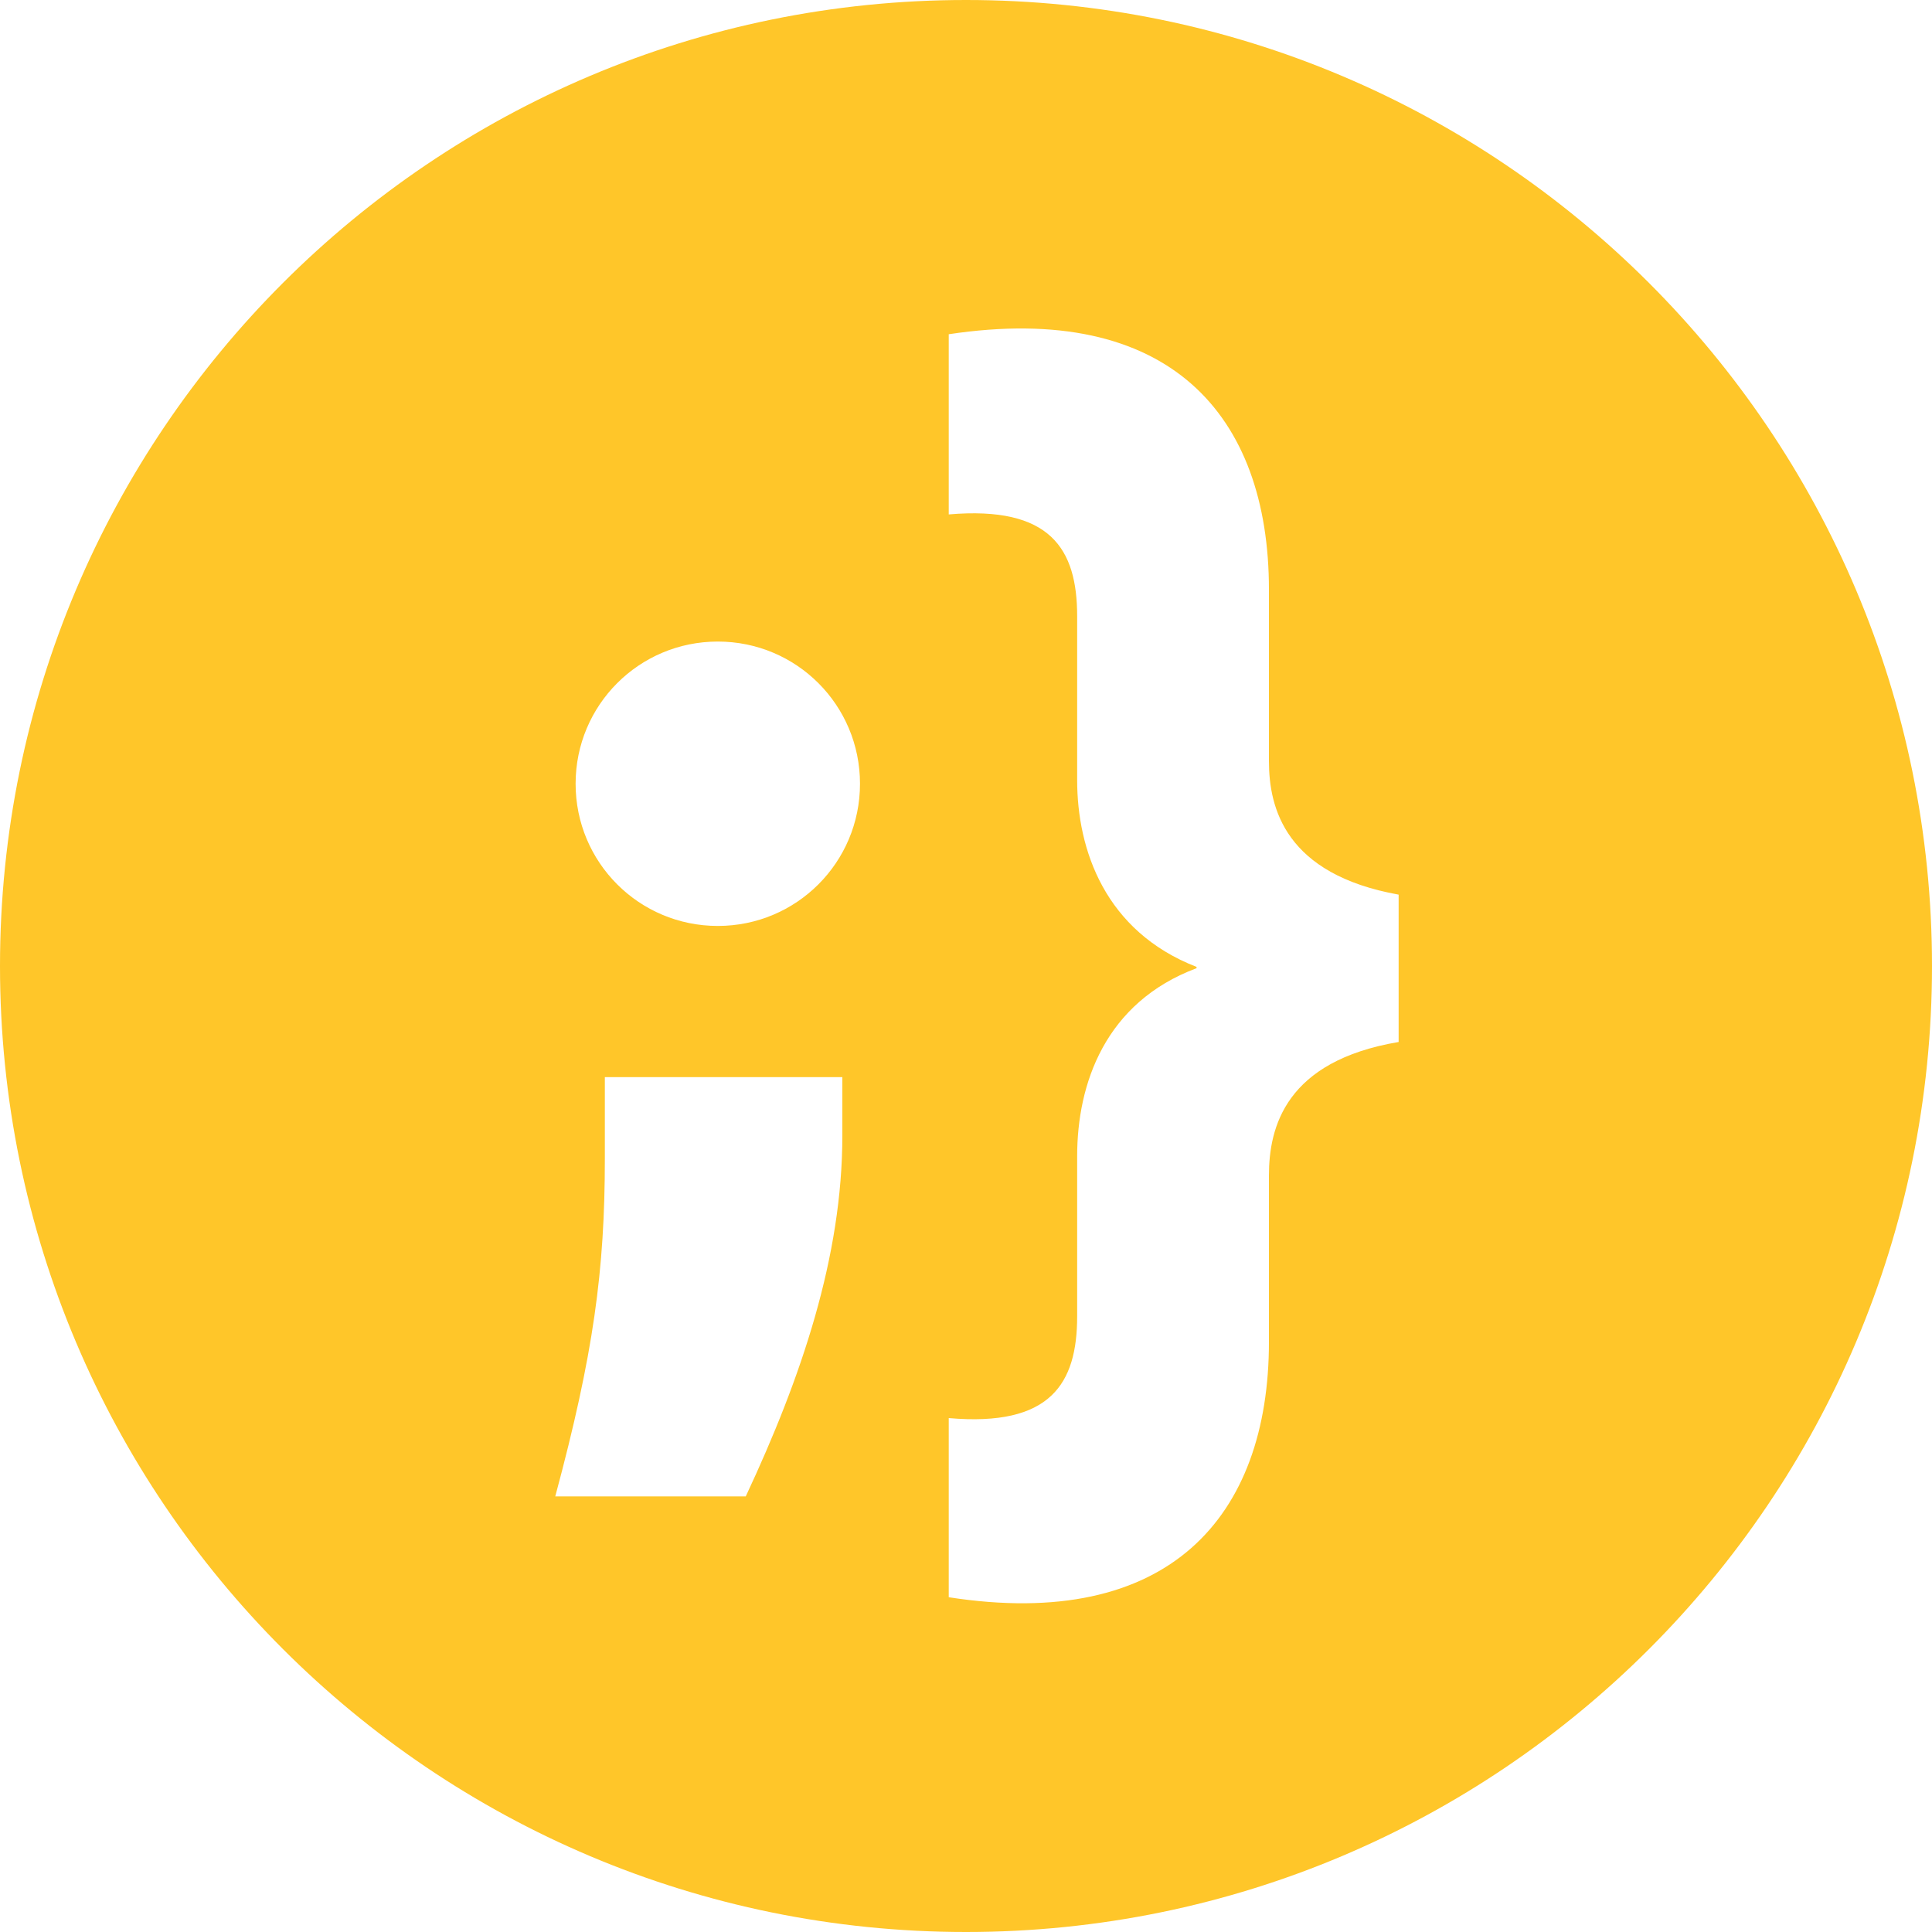 <?xml version="1.0" encoding="UTF-8"?><svg id="a" xmlns="http://www.w3.org/2000/svg" viewBox="0 0 150 150"><defs><style>.b{fill:#ffc629;}</style></defs><path class="b" d="M75,0C33.58,0,0,33.58,0,75s33.58,75,75,75,75-33.58,75-75S116.41,0,75,0ZM65.4,88.16c0,9.38-3.16,18.75-7.5,28.02h-14.79c2.97-11.04,3.85-17.55,3.85-26.23v-6.32h18.44v4.53ZM55.73,71.89c-6.11,0-11.04-4.93-11.04-11.04s4.93-11.04,11.04-11.04,11.04,4.93,11.04,11.04-4.93,11.04-11.04,11.04ZM108.59,80.9c-8.78,1.48-10.07,6.61-10.07,10.36v12.92c0,13.61-7.8,22.48-24.86,19.83v-13.91c7.9.69,9.97-2.66,9.97-7.9v-12.43c0-5.63,2.17-11.94,9.27-14.6v-.1c-7.1-2.76-9.27-9.08-9.27-14.5v-12.73c0-5.23-2.07-8.58-9.97-7.9v-13.99c17.07-2.57,24.86,6.22,24.86,19.83v13.32c0,3.65,1.28,8.78,10.07,10.36,0,0,0,11.44,0,11.44Z"/></svg>